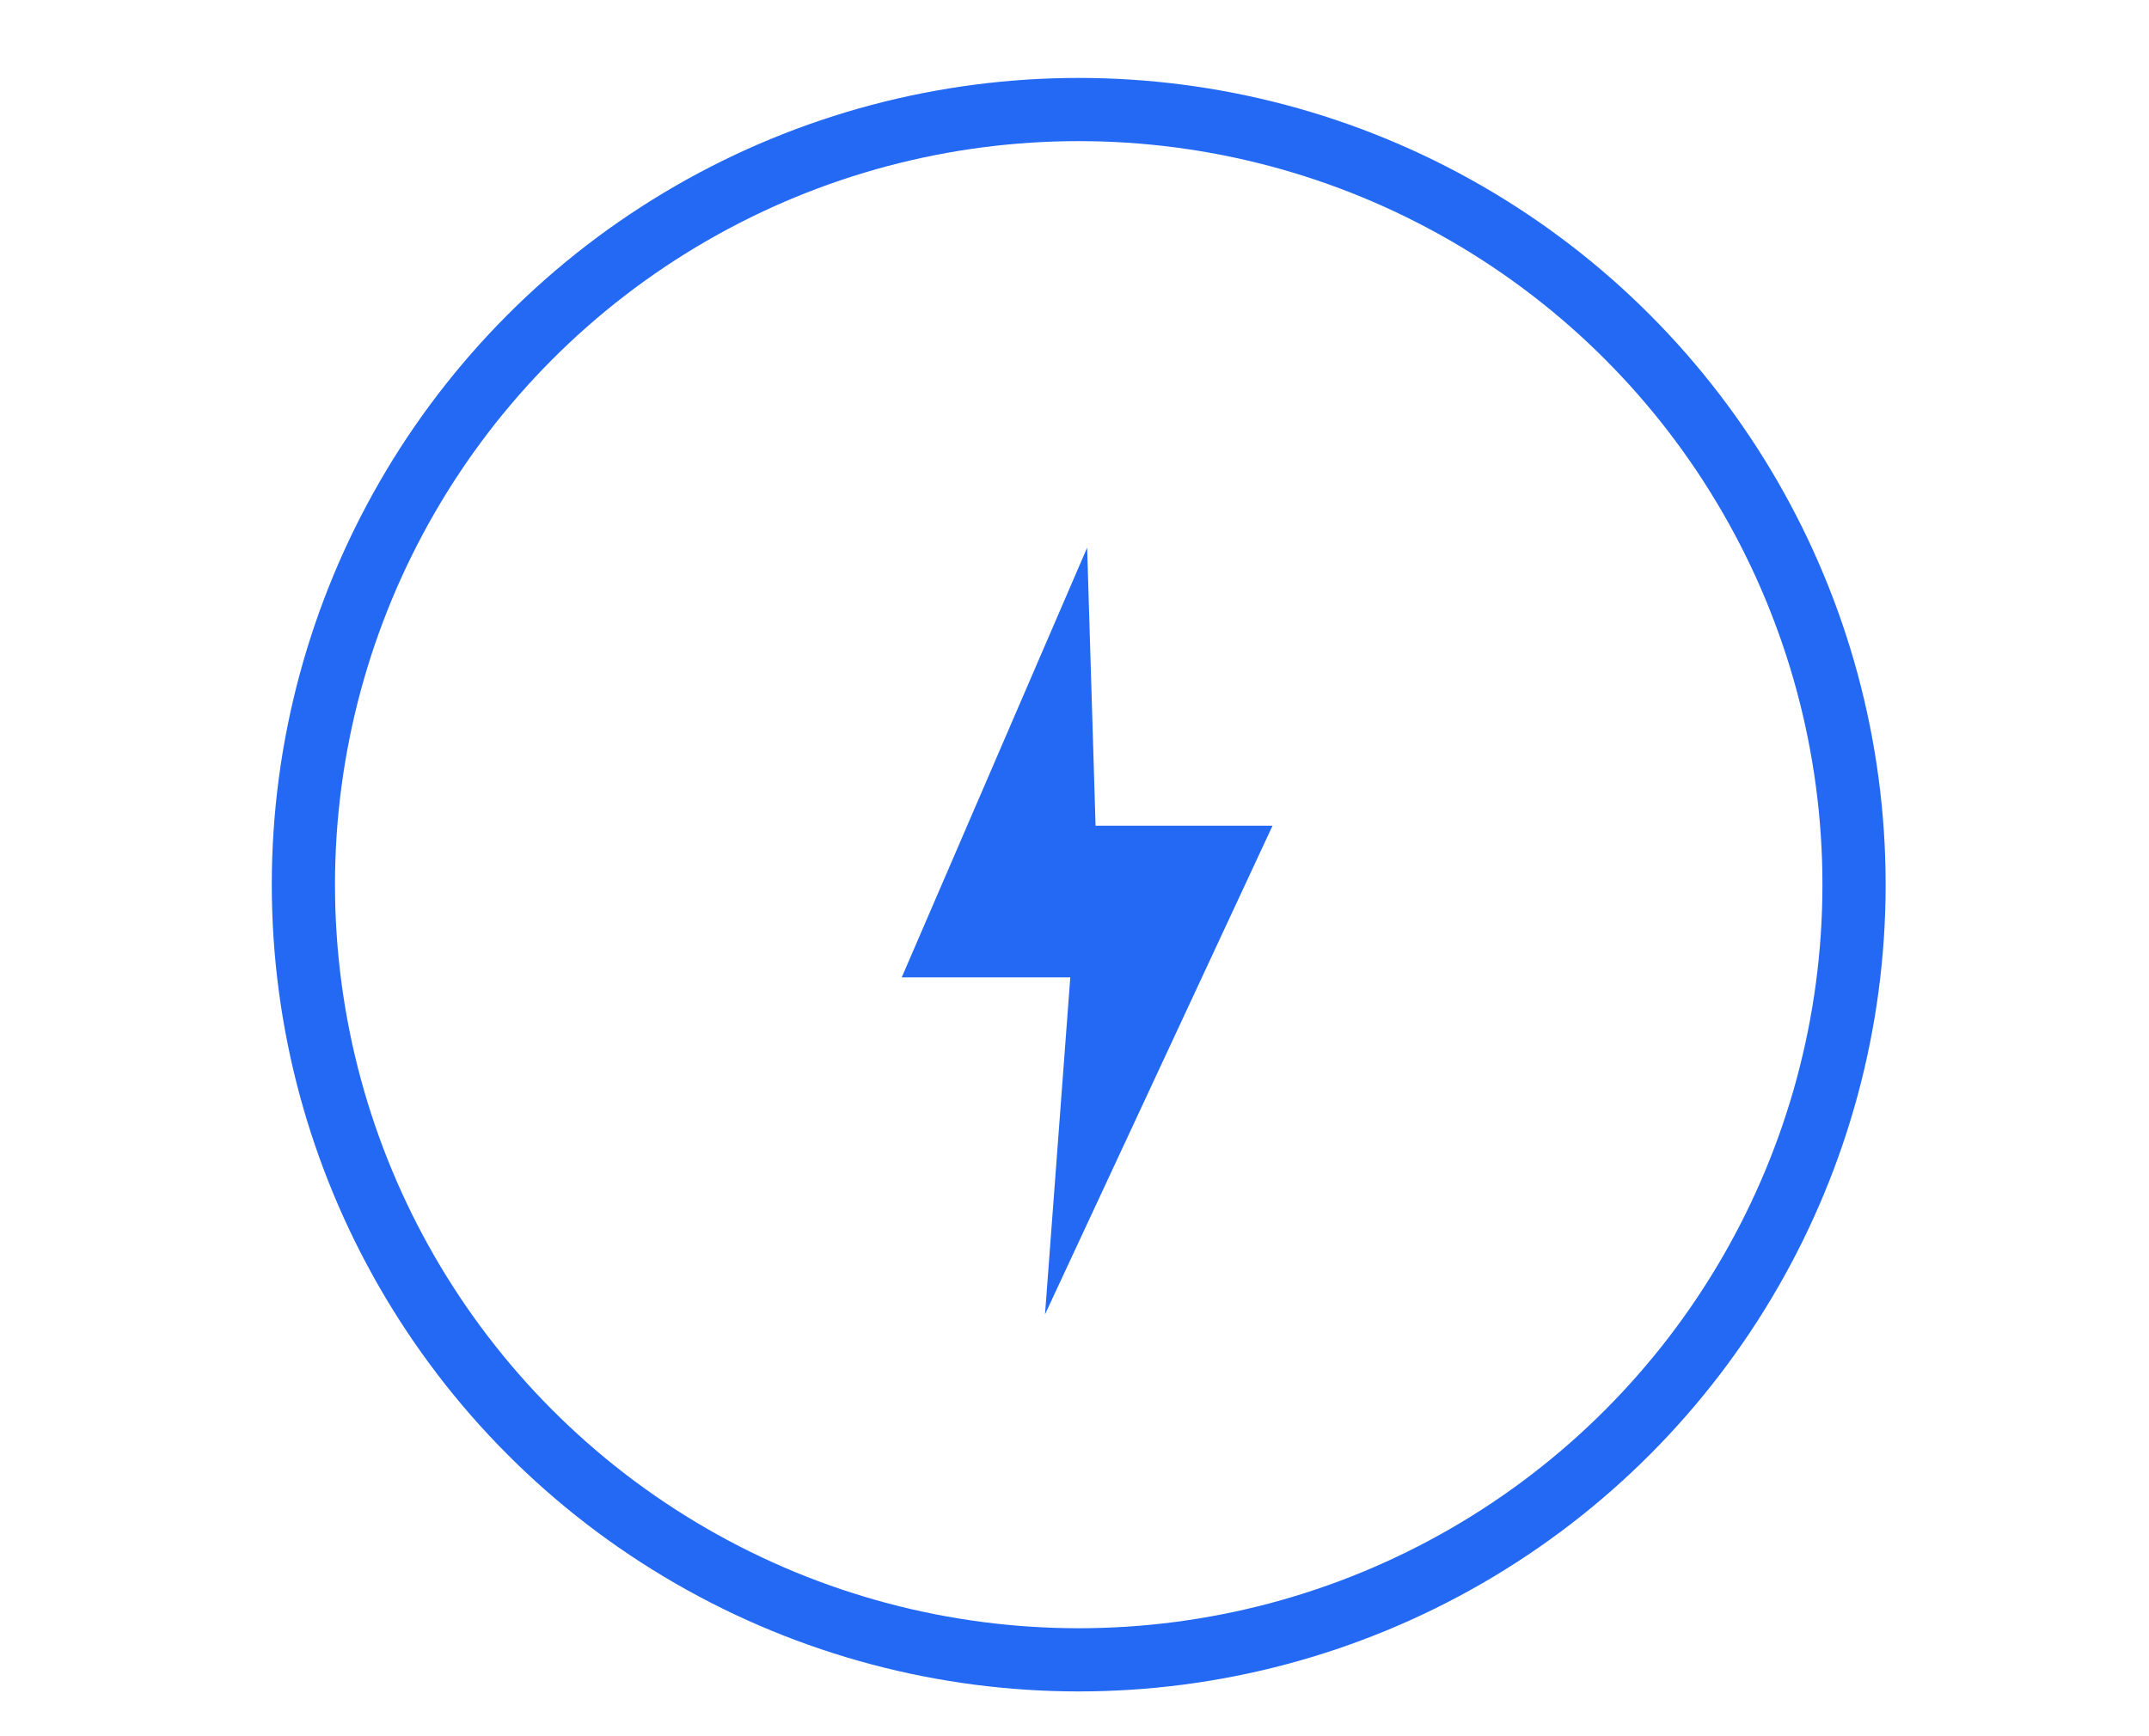 <?xml version="1.0" encoding="utf-8"?>
<!-- Generator: Adobe Illustrator 27.1.1, SVG Export Plug-In . SVG Version: 6.00 Build 0)  -->
<svg version="1.1" id="圖層_1" xmlns="http://www.w3.org/2000/svg" xmlns:xlink="http://www.w3.org/1999/xlink" x="0px" y="0px"
	 viewBox="0 0 25.5 20.6" style="enable-background:new 0 0 25.5 20.6;" xml:space="preserve">
<style type="text/css">
	.st0{fill:#2469F3;}
	.st1{fill:none;stroke:#2469F3;stroke-width:0.75;stroke-miterlimit:10;}
</style>
<g>
	<polygon class="st0" points="12.9,6.5 10.7,11.6 12.7,11.6 12.4,15.6 15.1,9.8 13,9.8 	"/>
	<circle class="st1" cx="12.8" cy="10.5" r="9.2"/>
</g>
</svg>
